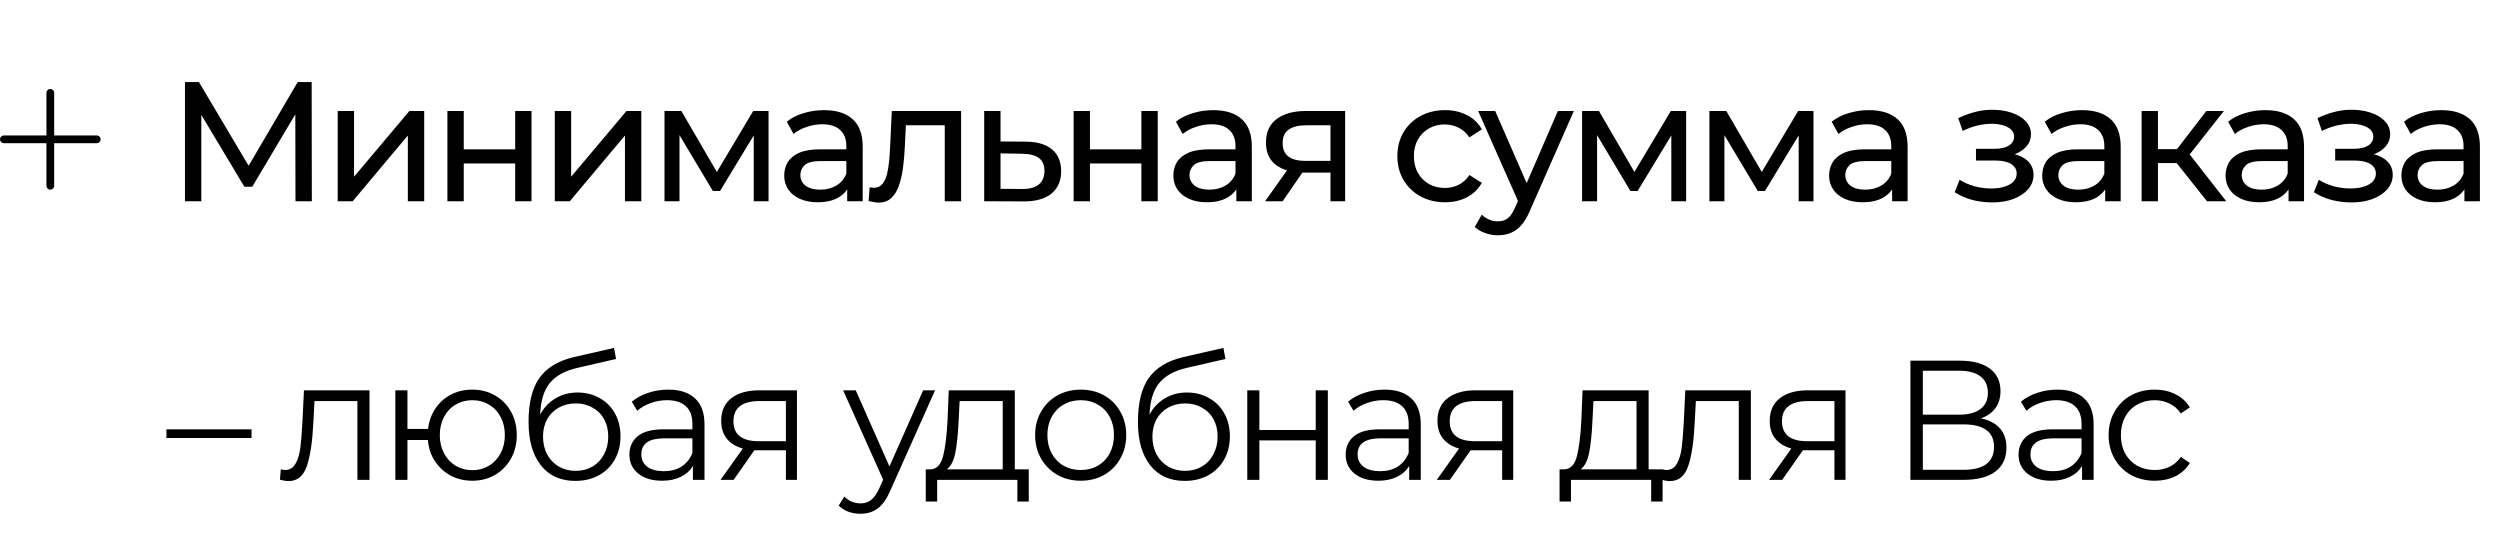 <?xml version="1.0" encoding="UTF-8"?> <svg xmlns="http://www.w3.org/2000/svg" width="323" height="72" viewBox="0 0 323 72" fill="none"><path d="M23.898 26V10.6H25.702L32.61 22.238H31.642L38.462 10.6H40.266L40.288 26H38.176L38.154 13.922H38.66L32.588 24.13H31.576L25.46 13.922H26.01V26H23.898ZM43.63 26V14.34H45.742V22.832L52.892 14.34H54.806V26H52.694V17.508L45.566 26H43.63ZM57.805 26V14.34H59.917V19.29H66.561V14.34H68.673V26H66.561V21.116H59.917V26H57.805ZM71.68 26V14.34H73.792V22.832L80.942 14.34H82.856V26H80.744V17.508L73.616 26H71.68ZM85.855 26V14.34H88.033L93.049 22.964H92.169L97.317 14.34H99.297V26H97.383V16.716L97.735 16.914L93.027 24.68H92.103L87.373 16.76L87.791 16.672V26H85.855ZM109.458 26V23.536L109.348 23.074V18.872C109.348 17.977 109.084 17.288 108.556 16.804C108.042 16.305 107.265 16.056 106.224 16.056C105.534 16.056 104.86 16.173 104.2 16.408C103.54 16.628 102.982 16.929 102.528 17.31L101.648 15.726C102.249 15.242 102.968 14.875 103.804 14.626C104.654 14.362 105.542 14.23 106.466 14.23C108.064 14.23 109.296 14.619 110.162 15.396C111.027 16.173 111.46 17.361 111.46 18.96V26H109.458ZM105.63 26.132C104.764 26.132 104.002 25.985 103.342 25.692C102.696 25.399 102.198 24.995 101.846 24.482C101.494 23.954 101.318 23.36 101.318 22.7C101.318 22.069 101.464 21.497 101.758 20.984C102.066 20.471 102.557 20.06 103.232 19.752C103.921 19.444 104.845 19.29 106.004 19.29H109.7V20.808H106.092C105.036 20.808 104.324 20.984 103.958 21.336C103.591 21.688 103.408 22.113 103.408 22.612C103.408 23.184 103.635 23.646 104.09 23.998C104.544 24.335 105.175 24.504 105.982 24.504C106.774 24.504 107.463 24.328 108.05 23.976C108.651 23.624 109.084 23.111 109.348 22.436L109.766 23.888C109.487 24.577 108.996 25.127 108.292 25.538C107.588 25.934 106.7 26.132 105.63 26.132ZM113.525 26.176C113.334 26.176 113.129 26.154 112.909 26.11C112.703 26.081 112.476 26.037 112.227 25.978L112.359 24.196C112.461 24.211 112.557 24.225 112.645 24.24C112.733 24.255 112.813 24.262 112.887 24.262C113.356 24.262 113.723 24.101 113.987 23.778C114.265 23.455 114.471 23.03 114.603 22.502C114.735 21.959 114.83 21.351 114.889 20.676C114.947 20.001 114.991 19.327 115.021 18.652L115.219 14.34H124.173V26H122.061V15.572L122.567 16.188H116.583L117.067 15.55L116.913 18.784C116.869 19.811 116.788 20.771 116.671 21.666C116.553 22.561 116.37 23.345 116.121 24.02C115.886 24.695 115.556 25.223 115.131 25.604C114.72 25.985 114.185 26.176 113.525 26.176ZM132.217 26.022L127.157 26V14.34H129.269V18.278L132.547 18.3C134.028 18.315 135.157 18.652 135.935 19.312C136.712 19.972 137.101 20.903 137.101 22.106C137.101 23.367 136.675 24.343 135.825 25.032C134.974 25.707 133.771 26.037 132.217 26.022ZM132.041 24.416C132.994 24.431 133.713 24.24 134.197 23.844C134.695 23.448 134.945 22.861 134.945 22.084C134.945 21.321 134.703 20.764 134.219 20.412C133.735 20.06 133.009 19.877 132.041 19.862L129.269 19.818V24.394L132.041 24.416ZM138.711 26V14.34H140.823V19.29H147.467V14.34H149.579V26H147.467V21.116H140.823V26H138.711ZM159.735 26V23.536L159.625 23.074V18.872C159.625 17.977 159.361 17.288 158.833 16.804C158.32 16.305 157.543 16.056 156.501 16.056C155.812 16.056 155.137 16.173 154.477 16.408C153.817 16.628 153.26 16.929 152.805 17.31L151.925 15.726C152.527 15.242 153.245 14.875 154.081 14.626C154.932 14.362 155.819 14.23 156.743 14.23C158.342 14.23 159.574 14.619 160.439 15.396C161.305 16.173 161.737 17.361 161.737 18.96V26H159.735ZM155.907 26.132C155.042 26.132 154.279 25.985 153.619 25.692C152.974 25.399 152.475 24.995 152.123 24.482C151.771 23.954 151.595 23.36 151.595 22.7C151.595 22.069 151.742 21.497 152.035 20.984C152.343 20.471 152.835 20.06 153.509 19.752C154.199 19.444 155.123 19.29 156.281 19.29H159.977V20.808H156.369C155.313 20.808 154.602 20.984 154.235 21.336C153.869 21.688 153.685 22.113 153.685 22.612C153.685 23.184 153.913 23.646 154.367 23.998C154.822 24.335 155.453 24.504 156.259 24.504C157.051 24.504 157.741 24.328 158.327 23.976C158.929 23.624 159.361 23.111 159.625 22.436L160.043 23.888C159.765 24.577 159.273 25.127 158.569 25.538C157.865 25.934 156.978 26.132 155.907 26.132ZM171.899 26V21.908L172.229 22.304H168.511C166.956 22.304 165.739 21.974 164.859 21.314C163.993 20.654 163.561 19.693 163.561 18.432C163.561 17.083 164.023 16.063 164.947 15.374C165.885 14.685 167.132 14.34 168.687 14.34H173.791V26H171.899ZM163.451 26L166.619 21.534H168.797L165.717 26H163.451ZM171.899 21.248V15.594L172.229 16.188H168.753C167.785 16.188 167.037 16.371 166.509 16.738C165.981 17.09 165.717 17.677 165.717 18.498C165.717 20.023 166.699 20.786 168.665 20.786H172.229L171.899 21.248ZM186.701 26.132C185.513 26.132 184.45 25.875 183.511 25.362C182.587 24.849 181.861 24.145 181.333 23.25C180.805 22.355 180.541 21.329 180.541 20.17C180.541 19.011 180.805 17.985 181.333 17.09C181.861 16.195 182.587 15.499 183.511 15C184.45 14.487 185.513 14.23 186.701 14.23C187.757 14.23 188.696 14.443 189.517 14.868C190.353 15.279 190.999 15.895 191.453 16.716L189.847 17.75C189.466 17.178 188.997 16.76 188.439 16.496C187.897 16.217 187.31 16.078 186.679 16.078C185.917 16.078 185.235 16.247 184.633 16.584C184.032 16.921 183.555 17.398 183.203 18.014C182.851 18.615 182.675 19.334 182.675 20.17C182.675 21.006 182.851 21.732 183.203 22.348C183.555 22.964 184.032 23.441 184.633 23.778C185.235 24.115 185.917 24.284 186.679 24.284C187.31 24.284 187.897 24.152 188.439 23.888C188.997 23.609 189.466 23.184 189.847 22.612L191.453 23.624C190.999 24.431 190.353 25.054 189.517 25.494C188.696 25.919 187.757 26.132 186.701 26.132ZM193.531 30.4C192.974 30.4 192.431 30.305 191.903 30.114C191.375 29.938 190.921 29.674 190.539 29.322L191.441 27.738C191.735 28.017 192.057 28.229 192.409 28.376C192.761 28.523 193.135 28.596 193.531 28.596C194.045 28.596 194.47 28.464 194.807 28.2C195.145 27.936 195.46 27.467 195.753 26.792L196.479 25.186L196.699 24.922L201.275 14.34H203.343L197.689 27.166C197.352 27.987 196.971 28.633 196.545 29.102C196.135 29.571 195.68 29.901 195.181 30.092C194.683 30.297 194.133 30.4 193.531 30.4ZM196.303 26.374L190.979 14.34H193.179L197.711 24.724L196.303 26.374ZM204.406 26V14.34H206.584L211.6 22.964H210.72L215.868 14.34H217.848V26H215.934V16.716L216.286 16.914L211.578 24.68H210.654L205.924 16.76L206.342 16.672V26H204.406ZM220.859 26V14.34H223.037L228.053 22.964H227.173L232.321 14.34H234.301V26H232.387V16.716L232.739 16.914L228.031 24.68H227.107L222.377 16.76L222.795 16.672V26H220.859ZM244.461 26V23.536L244.351 23.074V18.872C244.351 17.977 244.087 17.288 243.559 16.804C243.046 16.305 242.269 16.056 241.227 16.056C240.538 16.056 239.863 16.173 239.203 16.408C238.543 16.628 237.986 16.929 237.531 17.31L236.651 15.726C237.253 15.242 237.971 14.875 238.807 14.626C239.658 14.362 240.545 14.23 241.469 14.23C243.068 14.23 244.3 14.619 245.165 15.396C246.031 16.173 246.463 17.361 246.463 18.96V26H244.461ZM240.633 26.132C239.768 26.132 239.005 25.985 238.345 25.692C237.7 25.399 237.201 24.995 236.849 24.482C236.497 23.954 236.321 23.36 236.321 22.7C236.321 22.069 236.468 21.497 236.761 20.984C237.069 20.471 237.561 20.06 238.235 19.752C238.925 19.444 239.849 19.29 241.007 19.29H244.703V20.808H241.095C240.039 20.808 239.328 20.984 238.961 21.336C238.595 21.688 238.411 22.113 238.411 22.612C238.411 23.184 238.639 23.646 239.093 23.998C239.548 24.335 240.179 24.504 240.985 24.504C241.777 24.504 242.467 24.328 243.053 23.976C243.655 23.624 244.087 23.111 244.351 22.436L244.769 23.888C244.491 24.577 243.999 25.127 243.295 25.538C242.591 25.934 241.704 26.132 240.633 26.132ZM257.385 26.154C256.505 26.154 255.639 26.044 254.789 25.824C253.953 25.589 253.205 25.259 252.545 24.834L253.183 23.228C253.74 23.58 254.378 23.859 255.097 24.064C255.815 24.255 256.541 24.35 257.275 24.35C257.949 24.35 258.529 24.269 259.013 24.108C259.511 23.947 259.893 23.727 260.157 23.448C260.421 23.155 260.553 22.817 260.553 22.436C260.553 21.893 260.311 21.475 259.827 21.182C259.343 20.889 258.668 20.742 257.803 20.742H255.295V19.224H257.671C258.184 19.224 258.631 19.165 259.013 19.048C259.394 18.931 259.687 18.755 259.893 18.52C260.113 18.271 260.223 17.985 260.223 17.662C260.223 17.31 260.098 17.009 259.849 16.76C259.599 16.511 259.247 16.32 258.793 16.188C258.353 16.056 257.832 15.99 257.231 15.99C256.644 16.005 256.043 16.085 255.427 16.232C254.825 16.379 254.209 16.606 253.579 16.914L253.007 15.264C253.711 14.927 254.4 14.67 255.075 14.494C255.764 14.303 256.446 14.201 257.121 14.186C258.133 14.157 259.035 14.274 259.827 14.538C260.619 14.787 261.242 15.154 261.697 15.638C262.166 16.122 262.401 16.694 262.401 17.354C262.401 17.911 262.225 18.41 261.873 18.85C261.521 19.275 261.051 19.613 260.465 19.862C259.878 20.111 259.203 20.236 258.441 20.236L258.529 19.73C259.834 19.73 260.861 19.987 261.609 20.5C262.357 21.013 262.731 21.71 262.731 22.59C262.731 23.294 262.496 23.917 262.027 24.46C261.557 24.988 260.919 25.406 260.113 25.714C259.321 26.007 258.411 26.154 257.385 26.154ZM271.991 26V23.536L271.881 23.074V18.872C271.881 17.977 271.617 17.288 271.089 16.804C270.576 16.305 269.799 16.056 268.757 16.056C268.068 16.056 267.393 16.173 266.733 16.408C266.073 16.628 265.516 16.929 265.061 17.31L264.181 15.726C264.783 15.242 265.501 14.875 266.337 14.626C267.188 14.362 268.075 14.23 268.999 14.23C270.598 14.23 271.83 14.619 272.695 15.396C273.561 16.173 273.993 17.361 273.993 18.96V26H271.991ZM268.163 26.132C267.298 26.132 266.535 25.985 265.875 25.692C265.23 25.399 264.731 24.995 264.379 24.482C264.027 23.954 263.851 23.36 263.851 22.7C263.851 22.069 263.998 21.497 264.291 20.984C264.599 20.471 265.091 20.06 265.765 19.752C266.455 19.444 267.379 19.29 268.537 19.29H272.233V20.808H268.625C267.569 20.808 266.858 20.984 266.491 21.336C266.125 21.688 265.941 22.113 265.941 22.612C265.941 23.184 266.169 23.646 266.623 23.998C267.078 24.335 267.709 24.504 268.515 24.504C269.307 24.504 269.997 24.328 270.583 23.976C271.185 23.624 271.617 23.111 271.881 22.436L272.299 23.888C272.021 24.577 271.529 25.127 270.825 25.538C270.121 25.934 269.234 26.132 268.163 26.132ZM285.144 26L280.634 20.324L282.372 19.268L287.63 26H285.144ZM276.696 26V14.34H278.808V26H276.696ZM278.17 21.072V19.268H282.02V21.072H278.17ZM282.548 20.412L280.59 20.148L285.056 14.34H287.322L282.548 20.412ZM295.68 26V23.536L295.57 23.074V18.872C295.57 17.977 295.306 17.288 294.778 16.804C294.265 16.305 293.487 16.056 292.446 16.056C291.757 16.056 291.082 16.173 290.422 16.408C289.762 16.628 289.205 16.929 288.75 17.31L287.87 15.726C288.471 15.242 289.19 14.875 290.026 14.626C290.877 14.362 291.764 14.23 292.688 14.23C294.287 14.23 295.519 14.619 296.384 15.396C297.249 16.173 297.682 17.361 297.682 18.96V26H295.68ZM291.852 26.132C290.987 26.132 290.224 25.985 289.564 25.692C288.919 25.399 288.42 24.995 288.068 24.482C287.716 23.954 287.54 23.36 287.54 22.7C287.54 22.069 287.687 21.497 287.98 20.984C288.288 20.471 288.779 20.06 289.454 19.752C290.143 19.444 291.067 19.29 292.226 19.29H295.922V20.808H292.314C291.258 20.808 290.547 20.984 290.18 21.336C289.813 21.688 289.63 22.113 289.63 22.612C289.63 23.184 289.857 23.646 290.312 23.998C290.767 24.335 291.397 24.504 292.204 24.504C292.996 24.504 293.685 24.328 294.272 23.976C294.873 23.624 295.306 23.111 295.57 22.436L295.988 23.888C295.709 24.577 295.218 25.127 294.514 25.538C293.81 25.934 292.923 26.132 291.852 26.132ZM303.795 26.154C302.915 26.154 302.05 26.044 301.199 25.824C300.363 25.589 299.615 25.259 298.955 24.834L299.593 23.228C300.15 23.58 300.788 23.859 301.507 24.064C302.226 24.255 302.952 24.35 303.685 24.35C304.36 24.35 304.939 24.269 305.423 24.108C305.922 23.947 306.303 23.727 306.567 23.448C306.831 23.155 306.963 22.817 306.963 22.436C306.963 21.893 306.721 21.475 306.237 21.182C305.753 20.889 305.078 20.742 304.213 20.742H301.705V19.224H304.081C304.594 19.224 305.042 19.165 305.423 19.048C305.804 18.931 306.098 18.755 306.303 18.52C306.523 18.271 306.633 17.985 306.633 17.662C306.633 17.31 306.508 17.009 306.259 16.76C306.01 16.511 305.658 16.32 305.203 16.188C304.763 16.056 304.242 15.99 303.641 15.99C303.054 16.005 302.453 16.085 301.837 16.232C301.236 16.379 300.62 16.606 299.989 16.914L299.417 15.264C300.121 14.927 300.81 14.67 301.485 14.494C302.174 14.303 302.856 14.201 303.531 14.186C304.543 14.157 305.445 14.274 306.237 14.538C307.029 14.787 307.652 15.154 308.107 15.638C308.576 16.122 308.811 16.694 308.811 17.354C308.811 17.911 308.635 18.41 308.283 18.85C307.931 19.275 307.462 19.613 306.875 19.862C306.288 20.111 305.614 20.236 304.851 20.236L304.939 19.73C306.244 19.73 307.271 19.987 308.019 20.5C308.767 21.013 309.141 21.71 309.141 22.59C309.141 23.294 308.906 23.917 308.437 24.46C307.968 24.988 307.33 25.406 306.523 25.714C305.731 26.007 304.822 26.154 303.795 26.154ZM318.402 26V23.536L318.292 23.074V18.872C318.292 17.977 318.028 17.288 317.5 16.804C316.987 16.305 316.209 16.056 315.168 16.056C314.479 16.056 313.804 16.173 313.144 16.408C312.484 16.628 311.927 16.929 311.472 17.31L310.592 15.726C311.193 15.242 311.912 14.875 312.748 14.626C313.599 14.362 314.486 14.23 315.41 14.23C317.009 14.23 318.241 14.619 319.106 15.396C319.971 16.173 320.404 17.361 320.404 18.96V26H318.402ZM314.574 26.132C313.709 26.132 312.946 25.985 312.286 25.692C311.641 25.399 311.142 24.995 310.79 24.482C310.438 23.954 310.262 23.36 310.262 22.7C310.262 22.069 310.409 21.497 310.702 20.984C311.01 20.471 311.501 20.06 312.176 19.752C312.865 19.444 313.789 19.29 314.948 19.29H318.644V20.808H315.036C313.98 20.808 313.269 20.984 312.902 21.336C312.535 21.688 312.352 22.113 312.352 22.612C312.352 23.184 312.579 23.646 313.034 23.998C313.489 24.335 314.119 24.504 314.926 24.504C315.718 24.504 316.407 24.328 316.994 23.976C317.595 23.624 318.028 23.111 318.292 22.436L318.71 23.888C318.431 24.577 317.94 25.127 317.236 25.538C316.532 25.934 315.645 26.132 314.574 26.132ZM21.5 55.466H32.5V56.588H21.5V55.466ZM47.74 50.428V62H46.178V51.814H40.634L40.48 54.674C40.362 57.079 40.084 58.927 39.644 60.218C39.204 61.509 38.419 62.154 37.29 62.154C36.982 62.154 36.608 62.095 36.168 61.978L36.278 60.636C36.542 60.695 36.725 60.724 36.828 60.724C37.429 60.724 37.884 60.445 38.192 59.888C38.5 59.331 38.705 58.641 38.808 57.82C38.91 56.999 38.998 55.913 39.072 54.564L39.27 50.428H47.74ZM61.024 50.34C62.109 50.34 63.085 50.589 63.95 51.088C64.83 51.587 65.519 52.283 66.018 53.178C66.517 54.073 66.766 55.085 66.766 56.214C66.766 57.343 66.517 58.355 66.018 59.25C65.519 60.145 64.83 60.849 63.95 61.362C63.085 61.861 62.109 62.11 61.024 62.11C59.998 62.11 59.066 61.89 58.23 61.45C57.394 60.995 56.712 60.372 56.184 59.58C55.671 58.788 55.37 57.879 55.282 56.852H52.642V62H51.08V50.428H52.642V55.422H55.304C55.422 54.425 55.737 53.545 56.25 52.782C56.778 52.005 57.453 51.403 58.274 50.978C59.096 50.553 60.012 50.34 61.024 50.34ZM61.024 60.746C61.816 60.746 62.528 60.555 63.158 60.174C63.803 59.793 64.309 59.257 64.676 58.568C65.043 57.879 65.226 57.094 65.226 56.214C65.226 55.334 65.043 54.549 64.676 53.86C64.309 53.171 63.803 52.643 63.158 52.276C62.528 51.895 61.816 51.704 61.024 51.704C60.232 51.704 59.514 51.895 58.868 52.276C58.237 52.643 57.739 53.171 57.372 53.86C57.005 54.549 56.822 55.334 56.822 56.214C56.822 57.094 57.005 57.879 57.372 58.568C57.739 59.257 58.237 59.793 58.868 60.174C59.514 60.555 60.232 60.746 61.024 60.746ZM74.625 50.714C75.696 50.714 76.649 50.956 77.485 51.44C78.336 51.909 78.996 52.577 79.465 53.442C79.935 54.293 80.169 55.268 80.169 56.368C80.169 57.497 79.92 58.502 79.421 59.382C78.937 60.247 78.255 60.922 77.375 61.406C76.495 61.89 75.483 62.132 74.339 62.132C72.418 62.132 70.929 61.457 69.873 60.108C68.817 58.759 68.289 56.896 68.289 54.52C68.289 52.041 68.759 50.142 69.697 48.822C70.651 47.502 72.132 46.607 74.141 46.138L79.333 44.95L79.597 46.38L74.713 47.502C73.056 47.869 71.839 48.521 71.061 49.46C70.284 50.384 69.859 51.755 69.785 53.574C70.255 52.679 70.907 51.983 71.743 51.484C72.579 50.971 73.54 50.714 74.625 50.714ZM74.383 60.834C75.19 60.834 75.909 60.651 76.539 60.284C77.185 59.903 77.683 59.375 78.035 58.7C78.402 58.025 78.585 57.263 78.585 56.412C78.585 55.561 78.409 54.813 78.057 54.168C77.705 53.523 77.207 53.024 76.561 52.672C75.931 52.305 75.205 52.122 74.383 52.122C73.562 52.122 72.829 52.305 72.183 52.672C71.553 53.024 71.054 53.523 70.687 54.168C70.335 54.813 70.159 55.561 70.159 56.412C70.159 57.263 70.335 58.025 70.687 58.7C71.054 59.375 71.56 59.903 72.205 60.284C72.851 60.651 73.577 60.834 74.383 60.834ZM86.335 50.34C87.846 50.34 89.004 50.721 89.811 51.484C90.618 52.232 91.021 53.347 91.021 54.828V62H89.525V60.196C89.173 60.797 88.652 61.267 87.963 61.604C87.288 61.941 86.481 62.11 85.543 62.11C84.252 62.11 83.225 61.802 82.463 61.186C81.7 60.57 81.319 59.756 81.319 58.744C81.319 57.761 81.671 56.969 82.375 56.368C83.094 55.767 84.23 55.466 85.785 55.466H89.459V54.762C89.459 53.765 89.18 53.009 88.623 52.496C88.066 51.968 87.251 51.704 86.181 51.704C85.448 51.704 84.743 51.829 84.069 52.078C83.394 52.313 82.815 52.643 82.331 53.068L81.627 51.902C82.213 51.403 82.918 51.022 83.739 50.758C84.56 50.479 85.425 50.34 86.335 50.34ZM85.785 60.878C86.665 60.878 87.42 60.68 88.051 60.284C88.681 59.873 89.151 59.287 89.459 58.524V56.632H85.829C83.849 56.632 82.859 57.321 82.859 58.7C82.859 59.375 83.115 59.91 83.629 60.306C84.142 60.687 84.861 60.878 85.785 60.878ZM102.967 50.428V62H101.537V58.172H97.907H97.467L94.783 62H93.089L95.971 57.952C95.076 57.703 94.387 57.277 93.903 56.676C93.419 56.075 93.177 55.312 93.177 54.388C93.177 53.097 93.617 52.115 94.497 51.44C95.377 50.765 96.58 50.428 98.105 50.428H102.967ZM94.761 54.432C94.761 56.148 95.854 57.006 98.039 57.006H101.537V51.814H98.149C95.89 51.814 94.761 52.687 94.761 54.432ZM120.813 50.428L115.027 63.386C114.557 64.471 114.015 65.241 113.399 65.696C112.783 66.151 112.042 66.378 111.177 66.378C110.619 66.378 110.099 66.29 109.615 66.114C109.131 65.938 108.713 65.674 108.361 65.322L109.087 64.156C109.673 64.743 110.377 65.036 111.199 65.036C111.727 65.036 112.174 64.889 112.541 64.596C112.922 64.303 113.274 63.804 113.597 63.1L114.103 61.978L108.933 50.428H110.561L114.917 60.262L119.273 50.428H120.813ZM132.917 60.636V64.794H131.443V62H121.081V64.794H119.607V60.636H120.267C121.044 60.592 121.572 60.02 121.851 58.92C122.129 57.82 122.32 56.28 122.423 54.3L122.577 50.428H131.113V60.636H132.917ZM123.853 54.388C123.779 56.031 123.64 57.387 123.435 58.458C123.229 59.514 122.863 60.24 122.335 60.636H129.551V51.814H123.985L123.853 54.388ZM139.635 62.11C138.52 62.11 137.515 61.861 136.621 61.362C135.726 60.849 135.022 60.145 134.509 59.25C133.995 58.355 133.739 57.343 133.739 56.214C133.739 55.085 133.995 54.073 134.509 53.178C135.022 52.283 135.726 51.587 136.621 51.088C137.515 50.589 138.52 50.34 139.635 50.34C140.749 50.34 141.754 50.589 142.649 51.088C143.543 51.587 144.24 52.283 144.739 53.178C145.252 54.073 145.509 55.085 145.509 56.214C145.509 57.343 145.252 58.355 144.739 59.25C144.24 60.145 143.543 60.849 142.649 61.362C141.754 61.861 140.749 62.11 139.635 62.11ZM139.635 60.724C140.456 60.724 141.189 60.541 141.835 60.174C142.495 59.793 143.008 59.257 143.375 58.568C143.741 57.879 143.925 57.094 143.925 56.214C143.925 55.334 143.741 54.549 143.375 53.86C143.008 53.171 142.495 52.643 141.835 52.276C141.189 51.895 140.456 51.704 139.635 51.704C138.813 51.704 138.073 51.895 137.413 52.276C136.767 52.643 136.254 53.171 135.873 53.86C135.506 54.549 135.323 55.334 135.323 56.214C135.323 57.094 135.506 57.879 135.873 58.568C136.254 59.257 136.767 59.793 137.413 60.174C138.073 60.541 138.813 60.724 139.635 60.724ZM153.357 50.714C154.428 50.714 155.381 50.956 156.217 51.44C157.068 51.909 157.728 52.577 158.197 53.442C158.666 54.293 158.901 55.268 158.901 56.368C158.901 57.497 158.652 58.502 158.153 59.382C157.669 60.247 156.987 60.922 156.107 61.406C155.227 61.89 154.215 62.132 153.071 62.132C151.15 62.132 149.661 61.457 148.605 60.108C147.549 58.759 147.021 56.896 147.021 54.52C147.021 52.041 147.49 50.142 148.429 48.822C149.382 47.502 150.864 46.607 152.873 46.138L158.065 44.95L158.329 46.38L153.445 47.502C151.788 47.869 150.57 48.521 149.793 49.46C149.016 50.384 148.59 51.755 148.517 53.574C148.986 52.679 149.639 51.983 150.475 51.484C151.311 50.971 152.272 50.714 153.357 50.714ZM153.115 60.834C153.922 60.834 154.64 60.651 155.271 60.284C155.916 59.903 156.415 59.375 156.767 58.7C157.134 58.025 157.317 57.263 157.317 56.412C157.317 55.561 157.141 54.813 156.789 54.168C156.437 53.523 155.938 53.024 155.293 52.672C154.662 52.305 153.936 52.122 153.115 52.122C152.294 52.122 151.56 52.305 150.915 52.672C150.284 53.024 149.786 53.523 149.419 54.168C149.067 54.813 148.891 55.561 148.891 56.412C148.891 57.263 149.067 58.025 149.419 58.7C149.786 59.375 150.292 59.903 150.937 60.284C151.582 60.651 152.308 60.834 153.115 60.834ZM161.149 50.428H162.711V55.554H169.993V50.428H171.555V62H169.993V56.896H162.711V62H161.149V50.428ZM178.877 50.34C180.387 50.34 181.546 50.721 182.353 51.484C183.159 52.232 183.563 53.347 183.563 54.828V62H182.067V60.196C181.715 60.797 181.194 61.267 180.505 61.604C179.83 61.941 179.023 62.11 178.085 62.11C176.794 62.11 175.767 61.802 175.005 61.186C174.242 60.57 173.861 59.756 173.861 58.744C173.861 57.761 174.213 56.969 174.917 56.368C175.635 55.767 176.772 55.466 178.327 55.466H182.001V54.762C182.001 53.765 181.722 53.009 181.165 52.496C180.607 51.968 179.793 51.704 178.723 51.704C177.989 51.704 177.285 51.829 176.611 52.078C175.936 52.313 175.357 52.643 174.873 53.068L174.169 51.902C174.755 51.403 175.459 51.022 176.281 50.758C177.102 50.479 177.967 50.34 178.877 50.34ZM178.327 60.878C179.207 60.878 179.962 60.68 180.593 60.284C181.223 59.873 181.693 59.287 182.001 58.524V56.632H178.371C176.391 56.632 175.401 57.321 175.401 58.7C175.401 59.375 175.657 59.91 176.171 60.306C176.684 60.687 177.403 60.878 178.327 60.878ZM195.509 50.428V62H194.079V58.172H190.449H190.009L187.325 62H185.631L188.513 57.952C187.618 57.703 186.929 57.277 186.445 56.676C185.961 56.075 185.719 55.312 185.719 54.388C185.719 53.097 186.159 52.115 187.039 51.44C187.919 50.765 189.122 50.428 190.647 50.428H195.509ZM187.303 54.432C187.303 56.148 188.396 57.006 190.581 57.006H194.079V51.814H190.691C188.432 51.814 187.303 52.687 187.303 54.432ZM214.806 60.636V64.794H213.332V62H202.97V64.794H201.496V60.636H202.156C202.934 60.592 203.462 60.02 203.74 58.92C204.019 57.82 204.21 56.28 204.312 54.3L204.466 50.428H213.002V60.636H214.806ZM205.742 54.388C205.669 56.031 205.53 57.387 205.324 58.458C205.119 59.514 204.752 60.24 204.224 60.636H211.44V51.814H205.874L205.742 54.388ZM226.211 50.428V62H224.649V51.814H219.105L218.951 54.674C218.833 57.079 218.555 58.927 218.115 60.218C217.675 61.509 216.89 62.154 215.761 62.154C215.453 62.154 215.079 62.095 214.639 61.978L214.749 60.636C215.013 60.695 215.196 60.724 215.299 60.724C215.9 60.724 216.355 60.445 216.663 59.888C216.971 59.331 217.176 58.641 217.279 57.82C217.381 56.999 217.469 55.913 217.543 54.564L217.741 50.428H226.211ZM238.439 50.428V62H237.009V58.172H233.379H232.939L230.255 62H228.561L231.443 57.952C230.548 57.703 229.859 57.277 229.375 56.676C228.891 56.075 228.649 55.312 228.649 54.388C228.649 53.097 229.089 52.115 229.969 51.44C230.849 50.765 232.052 50.428 233.577 50.428H238.439ZM230.233 54.432C230.233 56.148 231.326 57.006 233.511 57.006H237.009V51.814H233.621C231.362 51.814 230.233 52.687 230.233 54.432ZM255.955 54.058C257.025 54.278 257.839 54.711 258.397 55.356C258.954 55.987 259.233 56.815 259.233 57.842C259.233 59.177 258.756 60.203 257.803 60.922C256.864 61.641 255.478 62 253.645 62H246.825V46.6H253.227C254.869 46.6 256.153 46.937 257.077 47.612C258.001 48.287 258.463 49.262 258.463 50.538C258.463 51.403 258.243 52.137 257.803 52.738C257.363 53.325 256.747 53.765 255.955 54.058ZM248.431 53.574H253.139C254.327 53.574 255.236 53.332 255.867 52.848C256.512 52.364 256.835 51.66 256.835 50.736C256.835 49.812 256.512 49.108 255.867 48.624C255.236 48.14 254.327 47.898 253.139 47.898H248.431V53.574ZM253.645 60.702C256.299 60.702 257.627 59.712 257.627 57.732C257.627 55.796 256.299 54.828 253.645 54.828H248.431V60.702H253.645ZM265.811 50.34C267.322 50.34 268.48 50.721 269.287 51.484C270.094 52.232 270.497 53.347 270.497 54.828V62H269.001V60.196C268.649 60.797 268.128 61.267 267.439 61.604C266.764 61.941 265.958 62.11 265.019 62.11C263.728 62.11 262.702 61.802 261.939 61.186C261.176 60.57 260.795 59.756 260.795 58.744C260.795 57.761 261.147 56.969 261.851 56.368C262.57 55.767 263.706 55.466 265.261 55.466H268.935V54.762C268.935 53.765 268.656 53.009 268.099 52.496C267.542 51.968 266.728 51.704 265.657 51.704C264.924 51.704 264.22 51.829 263.545 52.078C262.87 52.313 262.291 52.643 261.807 53.068L261.103 51.902C261.69 51.403 262.394 51.022 263.215 50.758C264.036 50.479 264.902 50.34 265.811 50.34ZM265.261 60.878C266.141 60.878 266.896 60.68 267.527 60.284C268.158 59.873 268.627 59.287 268.935 58.524V56.632H265.305C263.325 56.632 262.335 57.321 262.335 58.7C262.335 59.375 262.592 59.91 263.105 60.306C263.618 60.687 264.337 60.878 265.261 60.878ZM278.395 62.11C277.251 62.11 276.225 61.861 275.315 61.362C274.421 60.863 273.717 60.167 273.203 59.272C272.69 58.363 272.433 57.343 272.433 56.214C272.433 55.085 272.69 54.073 273.203 53.178C273.717 52.283 274.421 51.587 275.315 51.088C276.225 50.589 277.251 50.34 278.395 50.34C279.393 50.34 280.28 50.538 281.057 50.934C281.849 51.315 282.473 51.88 282.927 52.628L281.761 53.42C281.38 52.848 280.896 52.423 280.309 52.144C279.723 51.851 279.085 51.704 278.395 51.704C277.559 51.704 276.804 51.895 276.129 52.276C275.469 52.643 274.949 53.171 274.567 53.86C274.201 54.549 274.017 55.334 274.017 56.214C274.017 57.109 274.201 57.901 274.567 58.59C274.949 59.265 275.469 59.793 276.129 60.174C276.804 60.541 277.559 60.724 278.395 60.724C279.085 60.724 279.723 60.585 280.309 60.306C280.896 60.027 281.38 59.602 281.761 59.03L282.927 59.822C282.473 60.57 281.849 61.142 281.057 61.538C280.265 61.919 279.378 62.11 278.395 62.11Z" fill="black"></path><path d="M6.5 12L6.5 24" stroke="black" stroke-linecap="round"></path><path d="M12.5 18L0.5 18" stroke="black" stroke-linecap="round"></path></svg> 